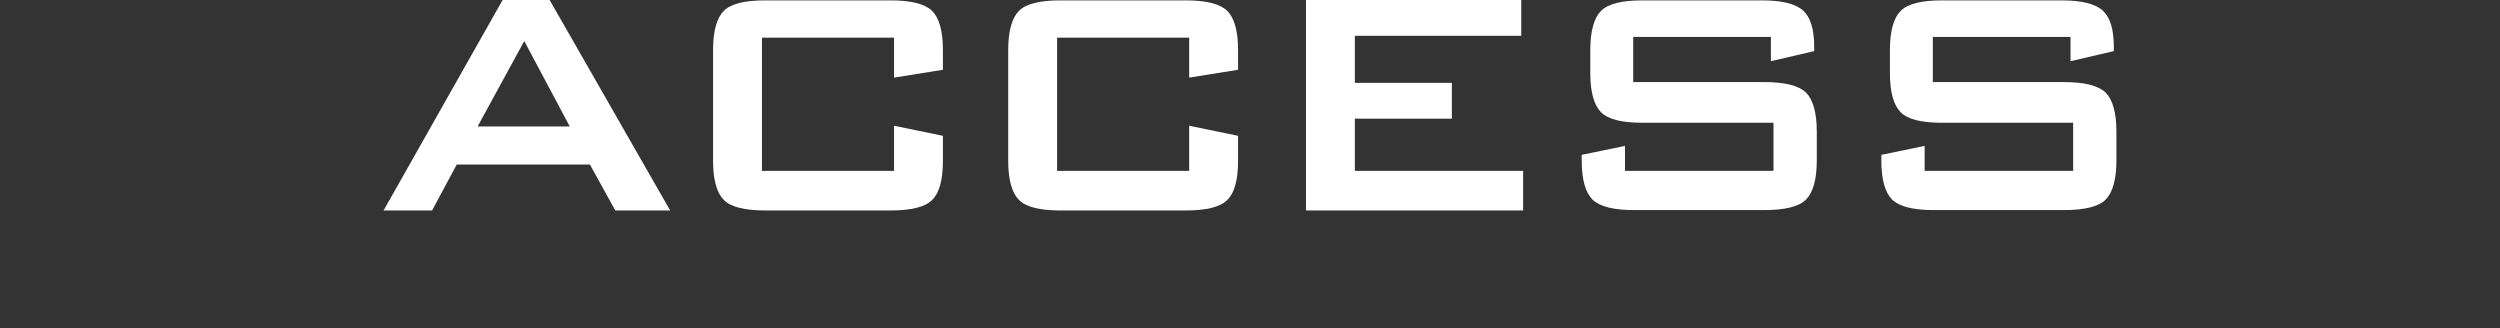 <?xml version="1.0" encoding="UTF-8"?>
<svg id="_レイヤー_2" xmlns="http://www.w3.org/2000/svg" version="1.1" viewBox="0 0 670 88">
  <rect x="0" y="0" width="670" height="88" fill="#333333" stroke="none"/>
  <!-- Generator: Adobe Illustrator 29.3.1, SVG Export Plug-In . SVG Version: 2.1.0 Build 151)  -->
  <defs>
    <style>
      .st0 {
        fill: #fff;
      }
    </style>
  </defs>
  <g id="_作業">
    <g>
      <path class="st0" d="M102.8,56.4L134.7,0h12.6l32.3,56.4h-14.7l-6.8-12.3h-35.7l-6.6,12.3h-13.1,0ZM128,33.9h24.7l-12.2-22.9-12.5,22.9Z"/>
      <path class="st0" d="M239.6,10.1h-35.4v35.7h35.4v-12.1l13.1,2.7v6.7c0,5.2-1,8.7-2.9,10.5-1.9,1.9-5.6,2.8-11.1,2.8h-33.6c-5.5,0-9.2-.9-11.1-2.8-1.9-1.9-2.9-5.4-2.9-10.5V13.4c0-5.1,1-8.6,2.9-10.5S199.6.1,205.1.1h33.6c5.4,0,9.1.9,11.1,2.8,1.9,1.9,2.9,5.4,2.9,10.5v5.3l-13.1,2.1v-10.7Z"/>
      <path class="st0" d="M318.7,10.1h-35.4v35.7h35.4v-12.1l13.1,2.7v6.7c0,5.2-1,8.7-2.9,10.5-1.9,1.9-5.6,2.8-11.1,2.8h-33.6c-5.5,0-9.2-.9-11.1-2.8-1.9-1.9-2.9-5.4-2.9-10.5V13.4c0-5.1,1-8.6,2.9-10.5s5.6-2.8,11.1-2.8h33.6c5.4,0,9.1.9,11.1,2.8,1.9,1.9,2.9,5.4,2.9,10.5v5.3l-13.1,2.1v-10.7Z"/>
      <path class="st0" d="M350,56.4V0h57.7v9.6h-44.6v12.6h26v9.6h-26v14h45.1v10.6s-58.2,0-58.2,0Z"/>
      <path class="st0" d="M474.6,9.9h-36.9v12.1h35.1c5.5,0,9.2.9,11.2,2.8,1.9,1.9,2.9,5.4,2.9,10.5v7.7c0,5.1-1,8.6-2.9,10.5s-5.7,2.8-11.2,2.8h-34.8c-5.5,0-9.2-.9-11.2-2.8-1.9-1.9-2.9-5.4-2.9-10.5v-1.5l11.6-2.4v6.7h39.8v-12.9h-35.1c-5.5,0-9.2-.9-11.1-2.8-1.9-1.9-2.9-5.4-2.9-10.5v-6.2c0-5.1,1-8.6,2.9-10.5s5.6-2.8,11.1-2.8h32c5.3,0,9,.9,11,2.7s3,5,3,9.7v1.2l-11.6,2.7v-6.4h0Z"/>
      <path class="st0" d="M554.9,9.9h-36.9v12.1h35.1c5.5,0,9.2.9,11.2,2.8,1.9,1.9,2.9,5.4,2.9,10.5v7.7c0,5.1-1,8.6-2.9,10.5s-5.7,2.8-11.2,2.8h-34.8c-5.5,0-9.2-.9-11.2-2.8-1.9-1.9-2.9-5.4-2.9-10.5v-1.5l11.6-2.4v6.7h39.8v-12.9h-35.1c-5.5,0-9.2-.9-11.1-2.8-1.9-1.9-2.9-5.4-2.9-10.5v-6.2c0-5.1,1-8.6,2.9-10.5s5.6-2.8,11.1-2.8h32c5.3,0,9,.9,11,2.7s3,5,3,9.7v1.2l-11.6,2.7v-6.4h0Z"/>
    </g>
  </g>
</svg>